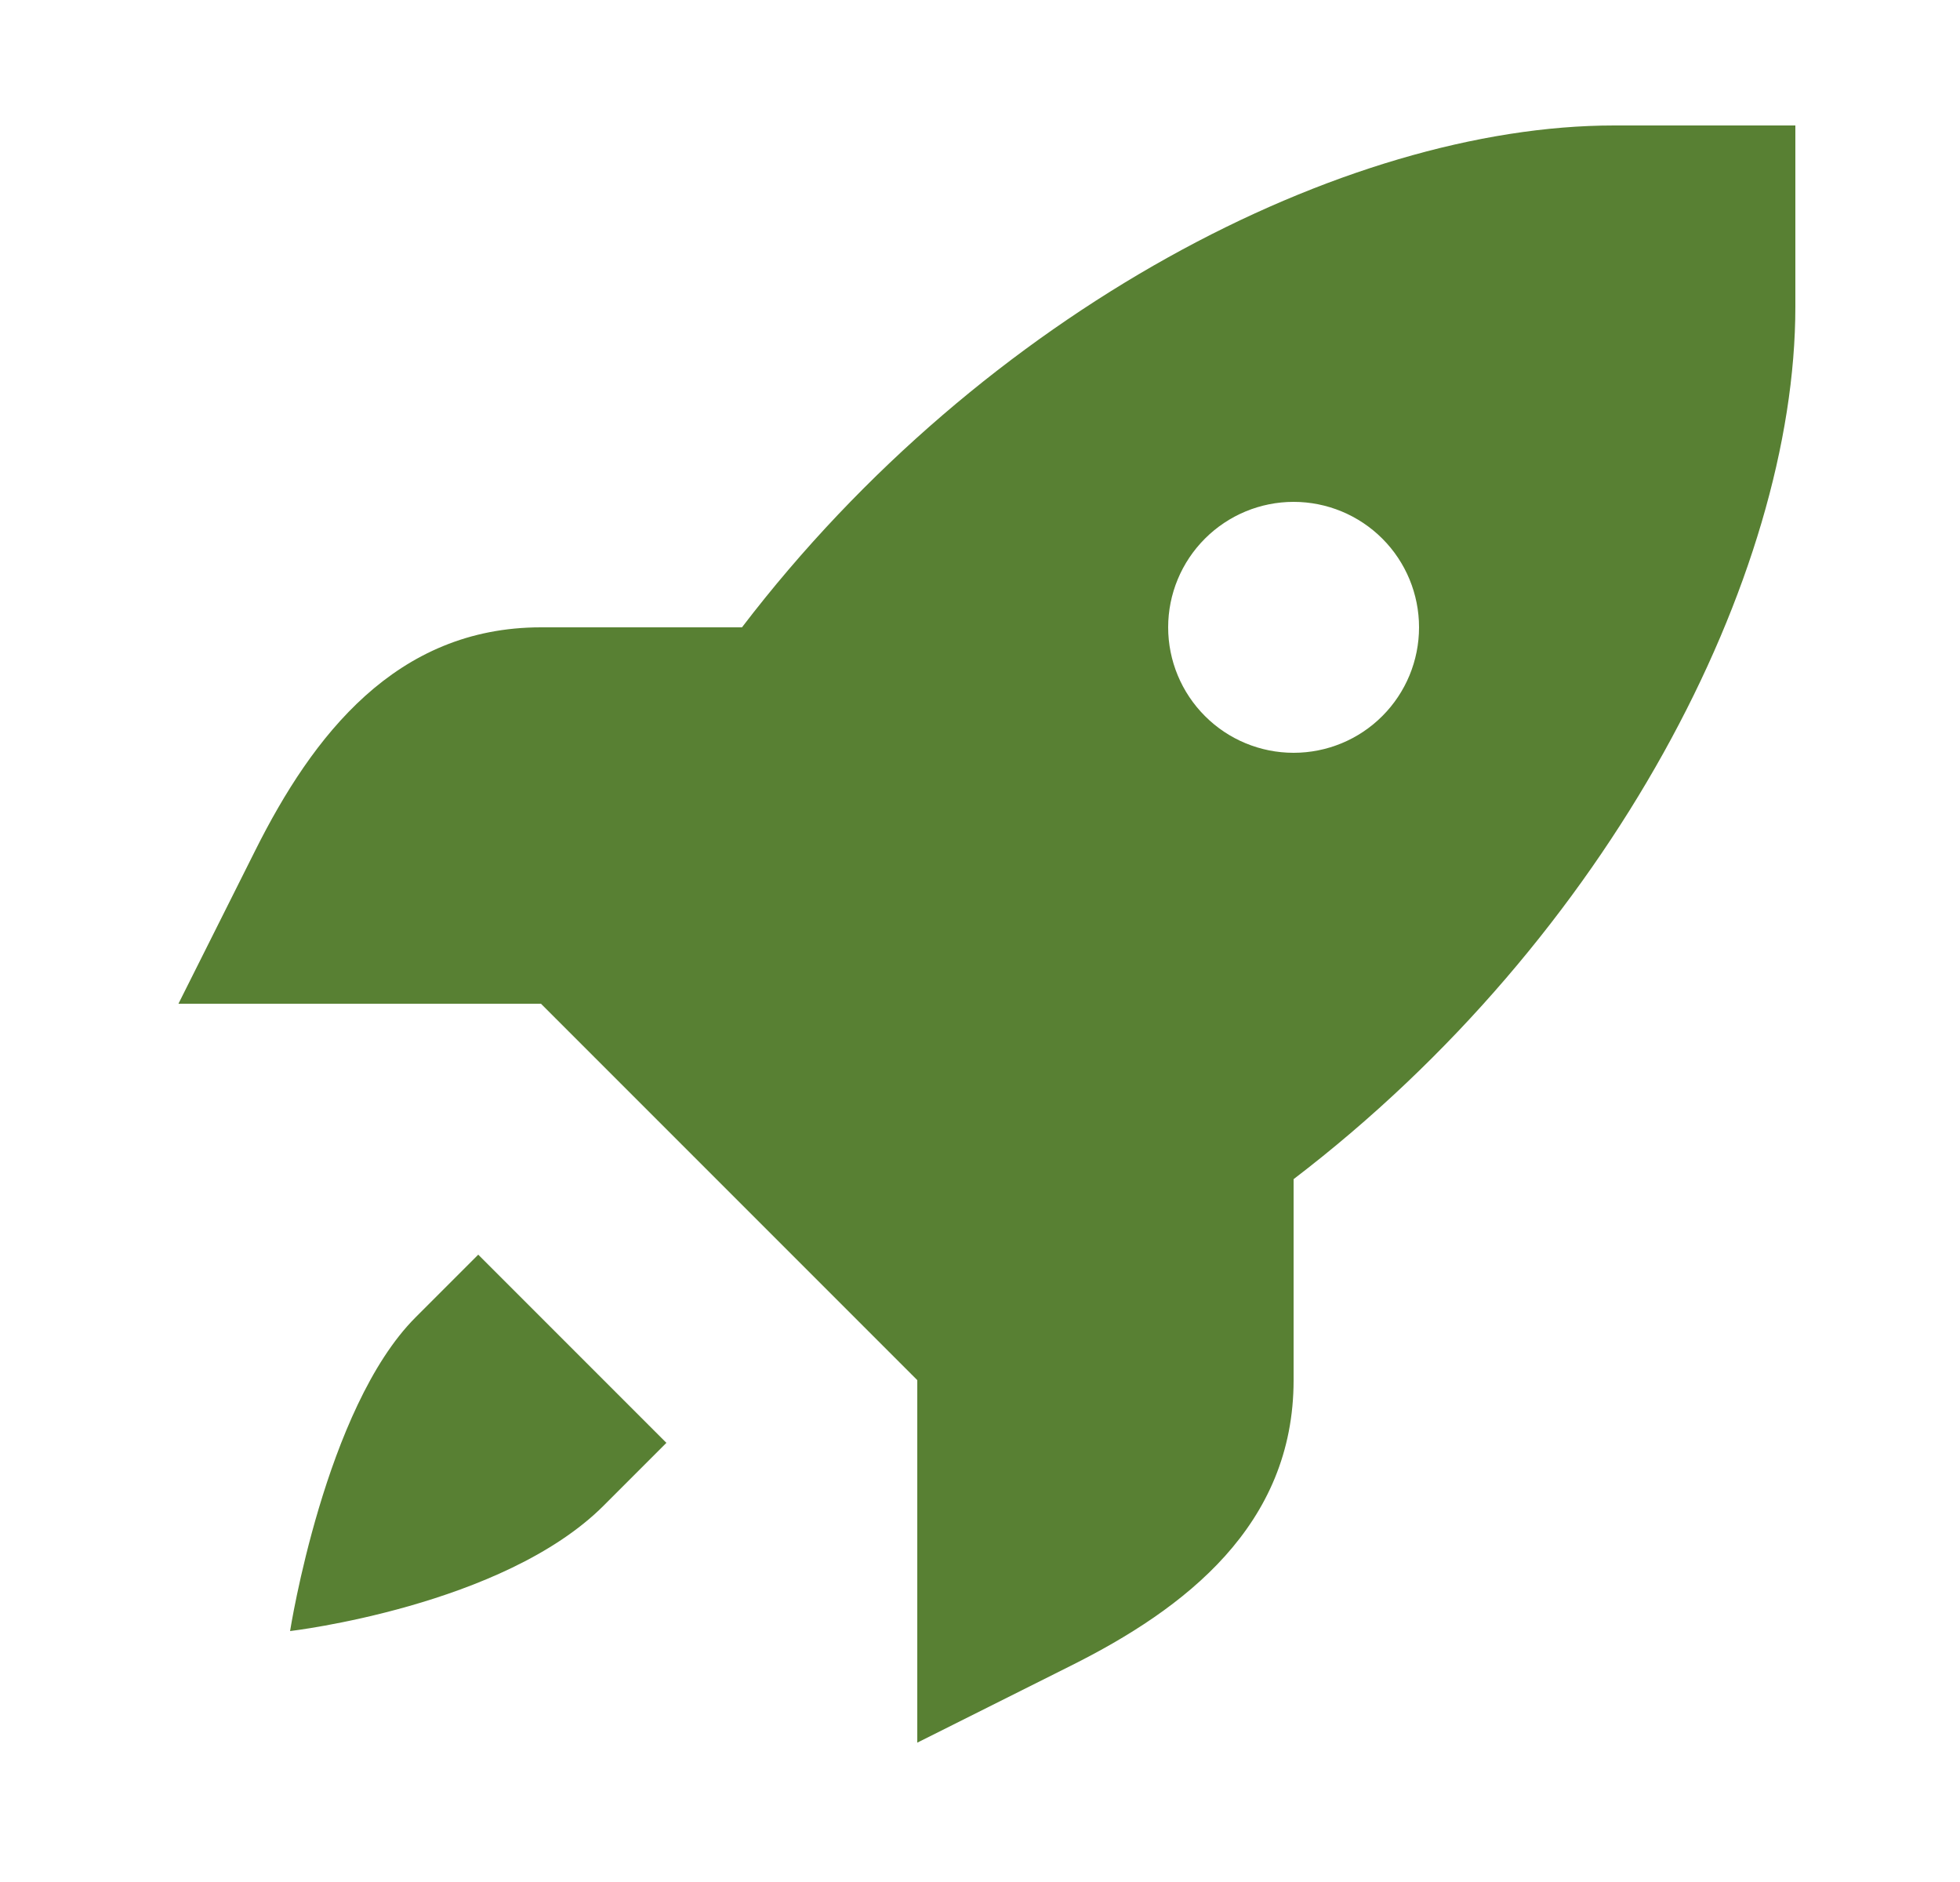 <svg width="25" height="24" viewBox="0 0 25 24" fill="none" xmlns="http://www.w3.org/2000/svg">
<g id="Frame">
<g id="Group">
<path id="Vector" d="M20.588 1.6C17.156 1.6 12.555 3.954 9.464 8H6.9C5.049 8 3.988 9.383 3.257 10.843L2.276 12.8H6.9L9.3 15.2L11.7 17.6V22.223L13.657 21.243C15.118 20.514 16.5 19.451 16.5 17.6V15.037C20.547 11.946 22.9 7.343 22.9 3.912V1.6H20.588ZM16.5 6.4C16.925 6.4 17.332 6.569 17.632 6.869C17.932 7.169 18.1 7.576 18.1 8C18.1 8.424 17.932 8.831 17.632 9.131C17.332 9.432 16.925 9.6 16.5 9.6C16.076 9.6 15.669 9.432 15.369 9.131C15.069 8.831 14.9 8.424 14.9 8C14.9 7.576 15.069 7.169 15.369 6.869C15.669 6.569 16.076 6.4 16.5 6.4ZM6.1 16L5.3 16.8C4.145 17.955 3.7 20.8 3.7 20.8C3.7 20.8 6.417 20.483 7.7 19.2L8.5 18.4L6.1 16Z" fill="#588033"/>
</g>
</g>
</svg>
